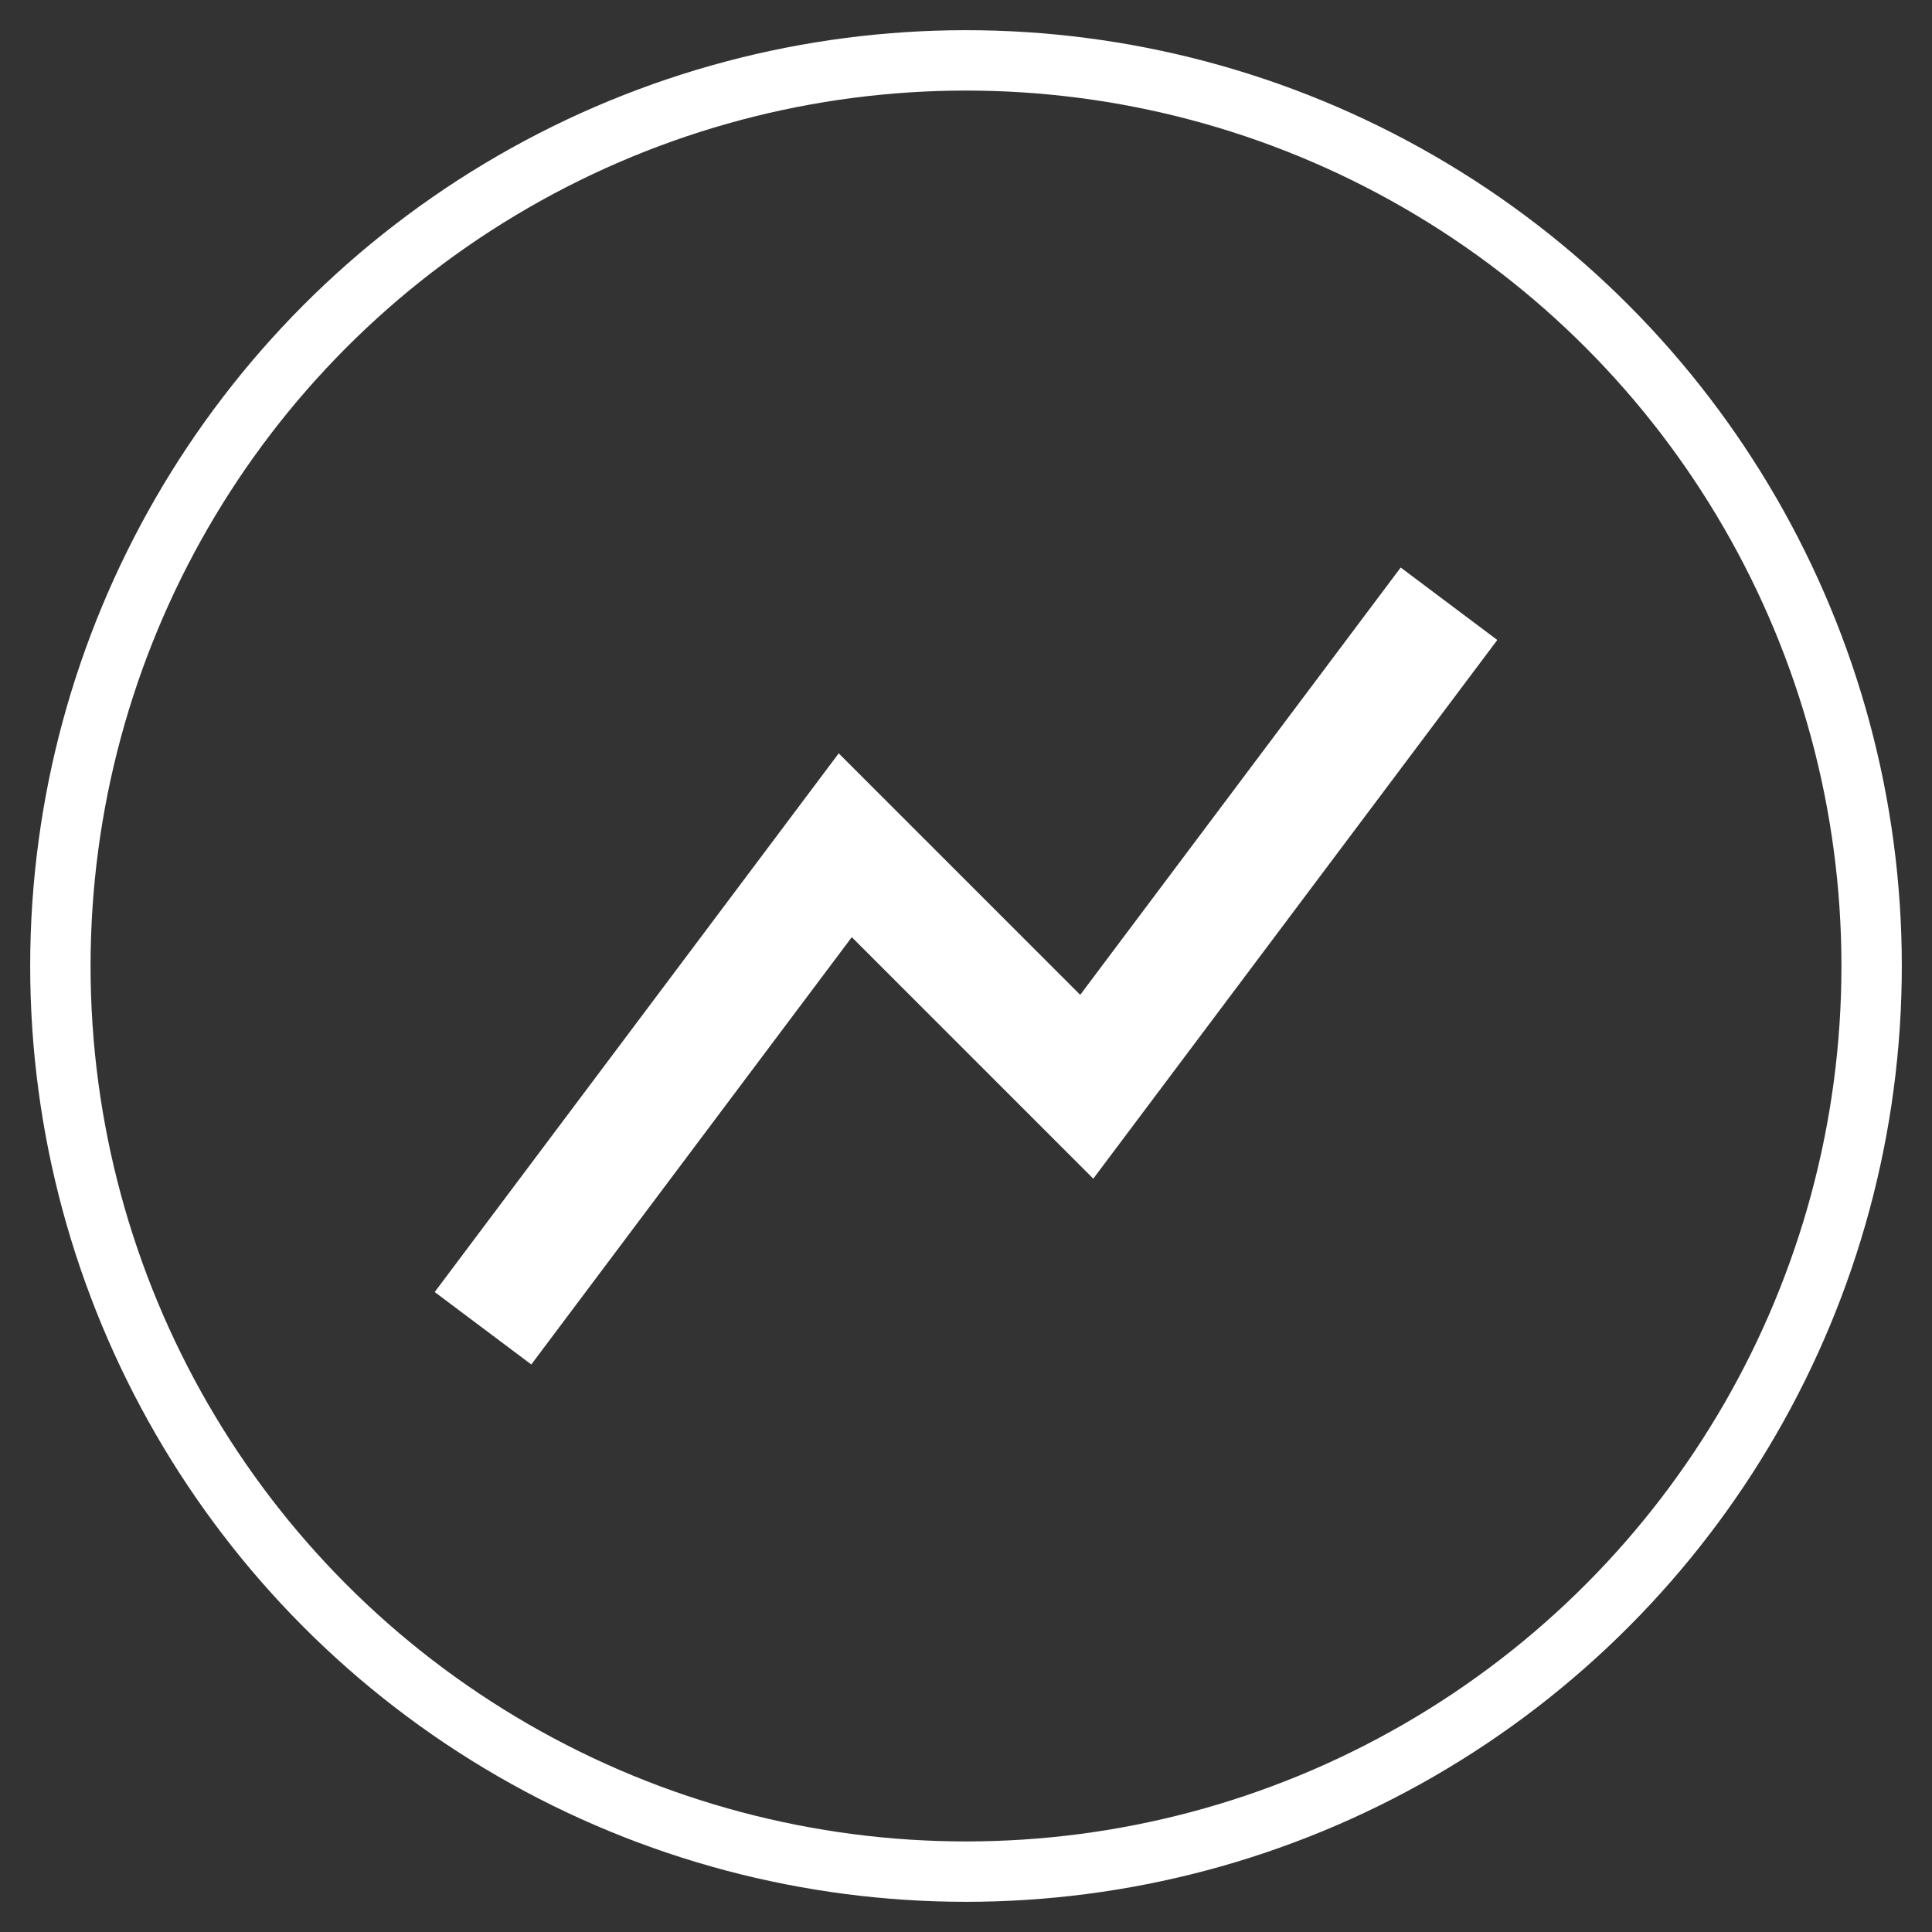 <svg xmlns="http://www.w3.org/2000/svg" width="64" height="64">
  <rect width="100%" height="100%" fill="#333333" stroke="none"/>
  <polyline points="16,44 28,28 36,36 48,20" stroke="#fff" stroke-width="4" fill="none"/>
  <circle cx="32" cy="32" r="30" stroke="#fff" stroke-width="2" fill="none"/>
</svg>